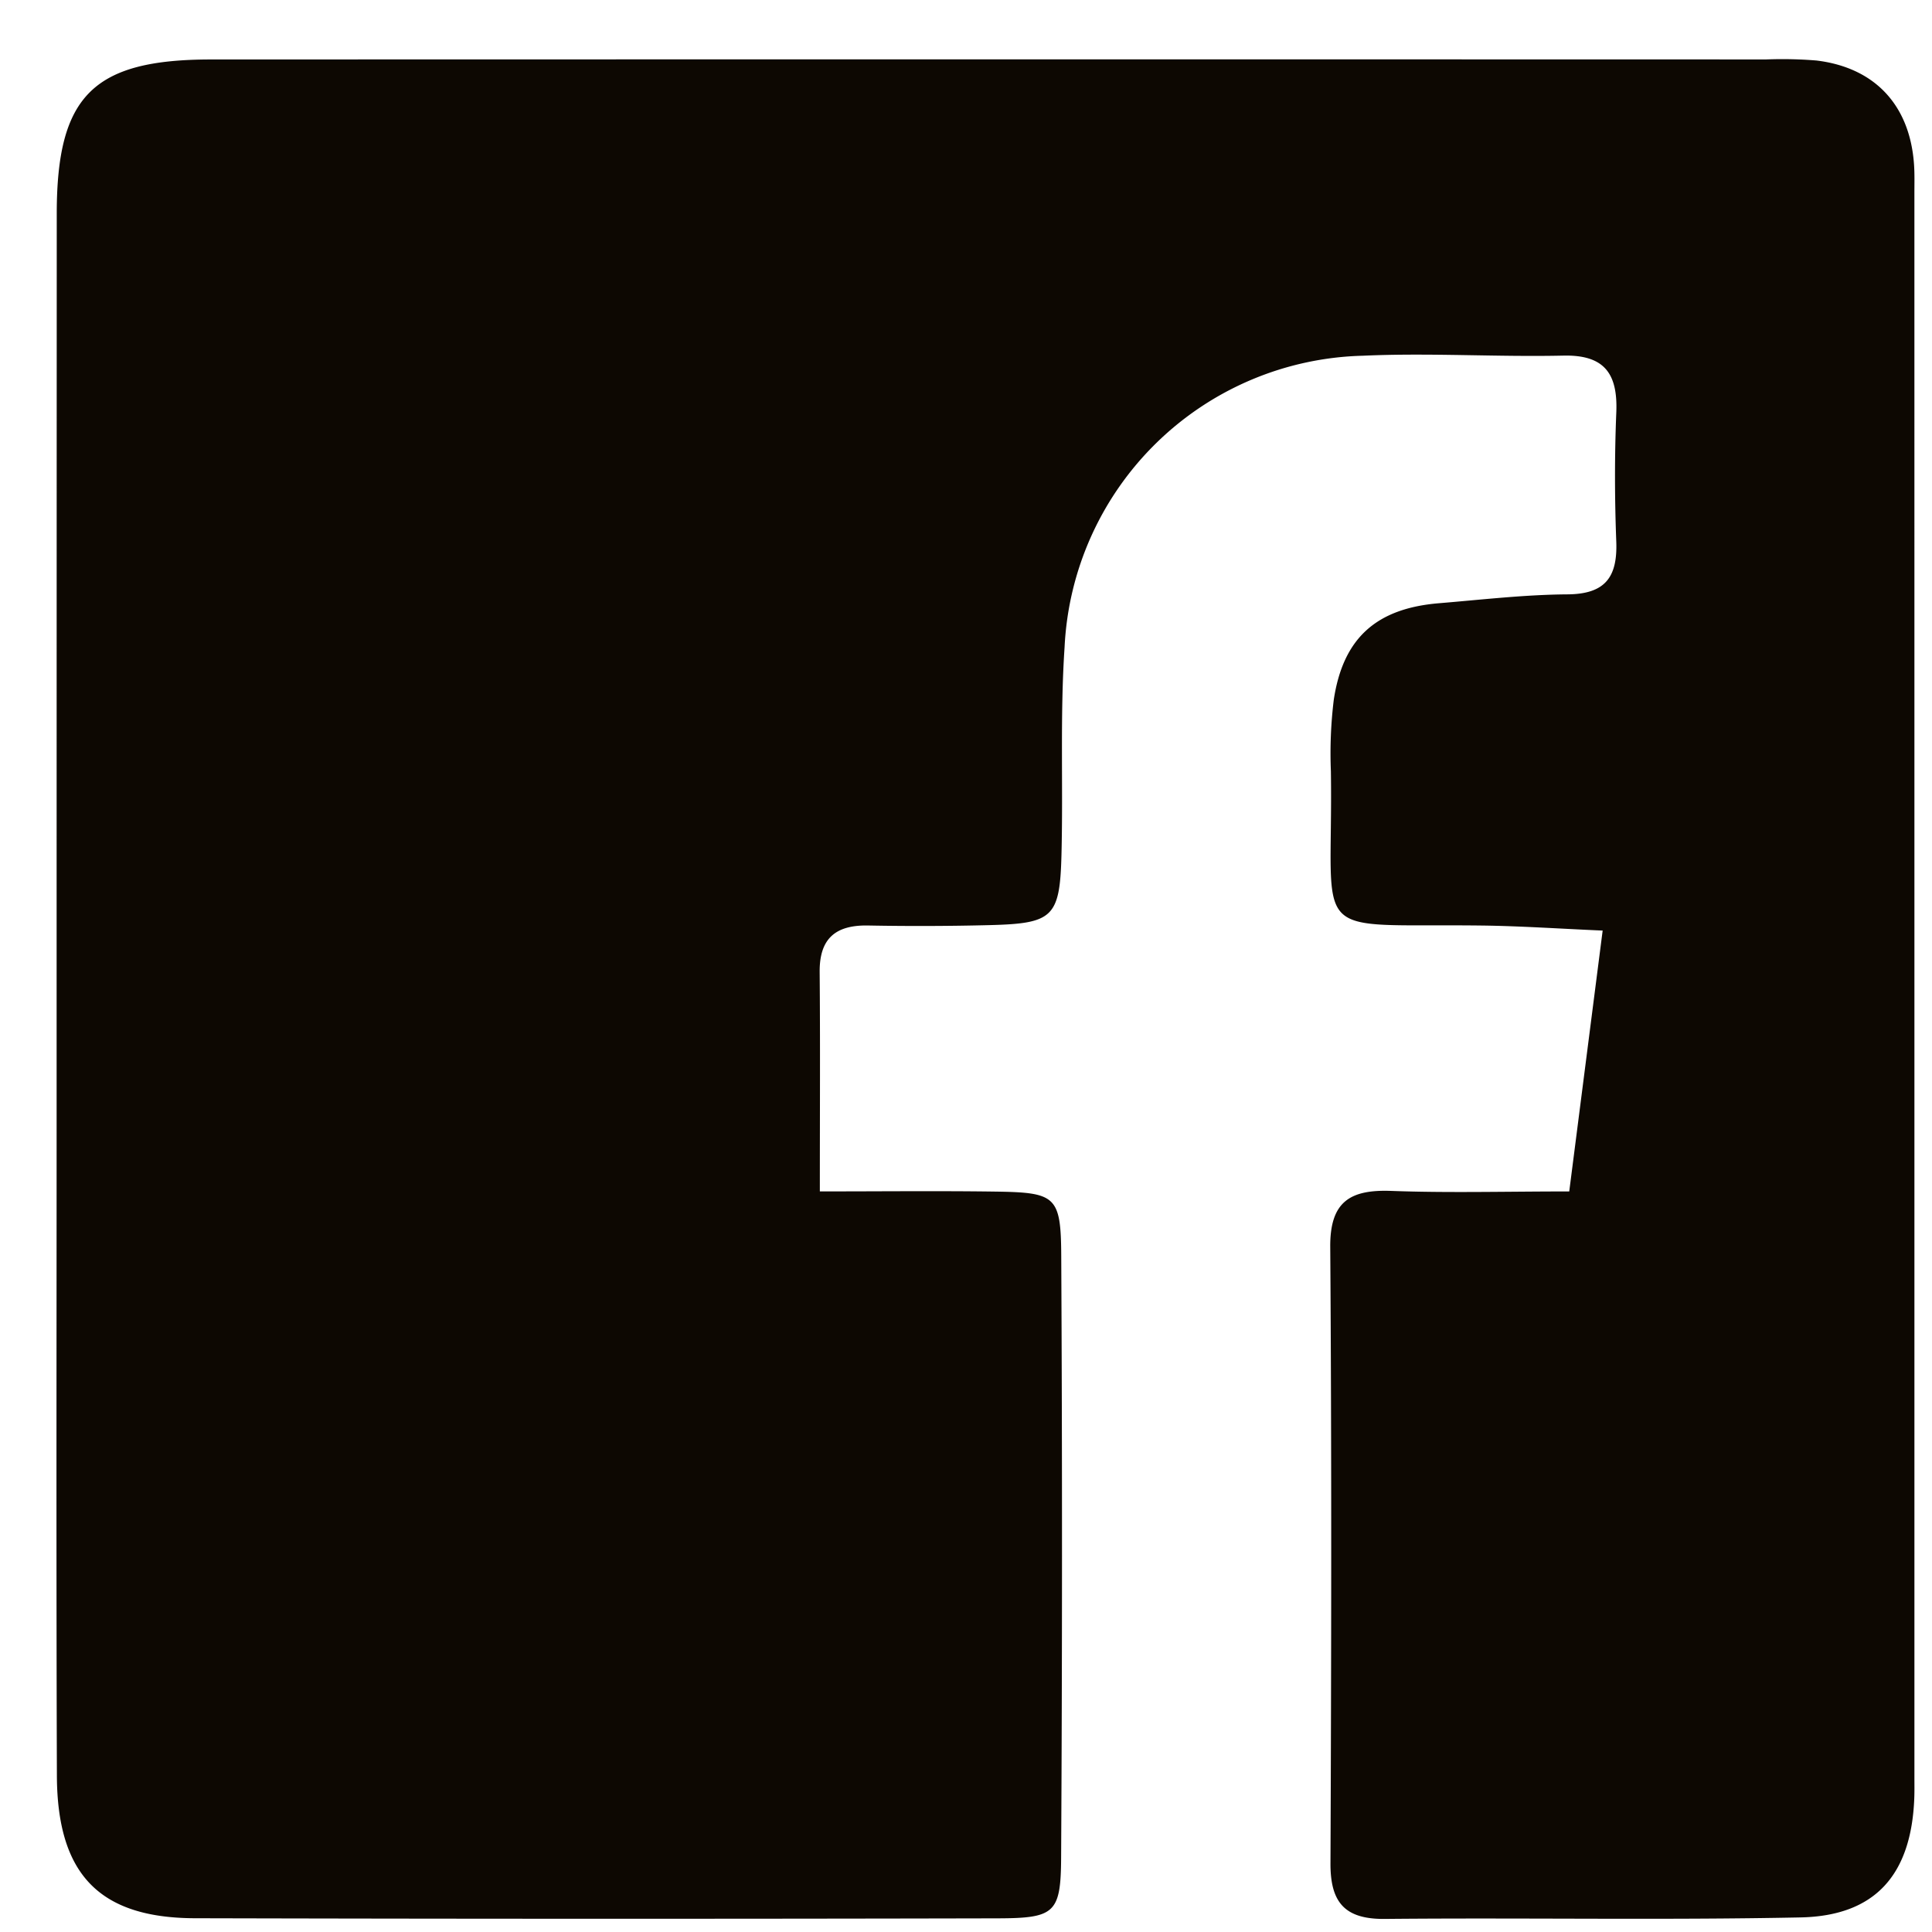 <?xml version="1.0" encoding="UTF-8"?>
<svg xmlns="http://www.w3.org/2000/svg" id="bc738d82-a629-44fa-92f6-a7f643b05c45" data-name="Layer 1" viewBox="0 0 128 128">
  <title>social-fb</title>
  <path d="M103.966,78.936c.77-6.012,1.449-11.308,2.214-17.283-2.856-.123-5.444-.303-8.034-.334-11.673-.139-9.806,1.204-9.971-10.211a29.258,29.258,0,0,1,.19-4.737c.613-4.092,2.816-6.063,6.976-6.406,2.833-.234,5.668-.568,8.505-.587,2.517-.017,3.326-1.152,3.236-3.503-.108-2.845-.115-5.7.002-8.544.104-2.542-.752-3.831-3.503-3.771-4.428.098-8.869-.193-13.289.008a20.295,20.295,0,0,0-19.761,19.31c-.306,4.571-.088,9.176-.206,13.763-.106,4.125-.563,4.544-4.743,4.65q-4.034.102-8.071.026c-2.149-.038-3.225.856-3.206,3.081.04,4.571.012,9.142.012,14.536,4.113,0,7.834-.04,11.553.011,4.084.056,4.419.272,4.44,4.267q.105,19.941-.008,39.883c-.022,3.665-.431,3.991-4.23,4q-26.589.06-53.178-.007c-6.338-.024-9.104-2.936-9.125-9.457-.049-14.719-.017-29.438-.018-44.157q-0-29.675.009-59.351c.009-7.791,2.425-10.181,10.225-10.183q51.516-.015,103.033-.002a27.924,27.924,0,0,1,3.32.07c3.885.467,6.203,2.969,6.472,6.899.043.631.024,1.266.024,1.899q.002,52.466.001,104.931c0,.475.009.95-.01,1.424-.201,5.036-2.572,7.772-7.536,7.873-9.176.186-18.358.012-27.537.1-2.677.026-3.615-1.111-3.605-3.69.057-13.611.08-27.222-.015-40.833-.021-3.011,1.326-3.81,4.047-3.71C95.949,79.04,99.725,78.936,103.966,78.936Z" style="fill:#0d0802"></path>
</svg>
